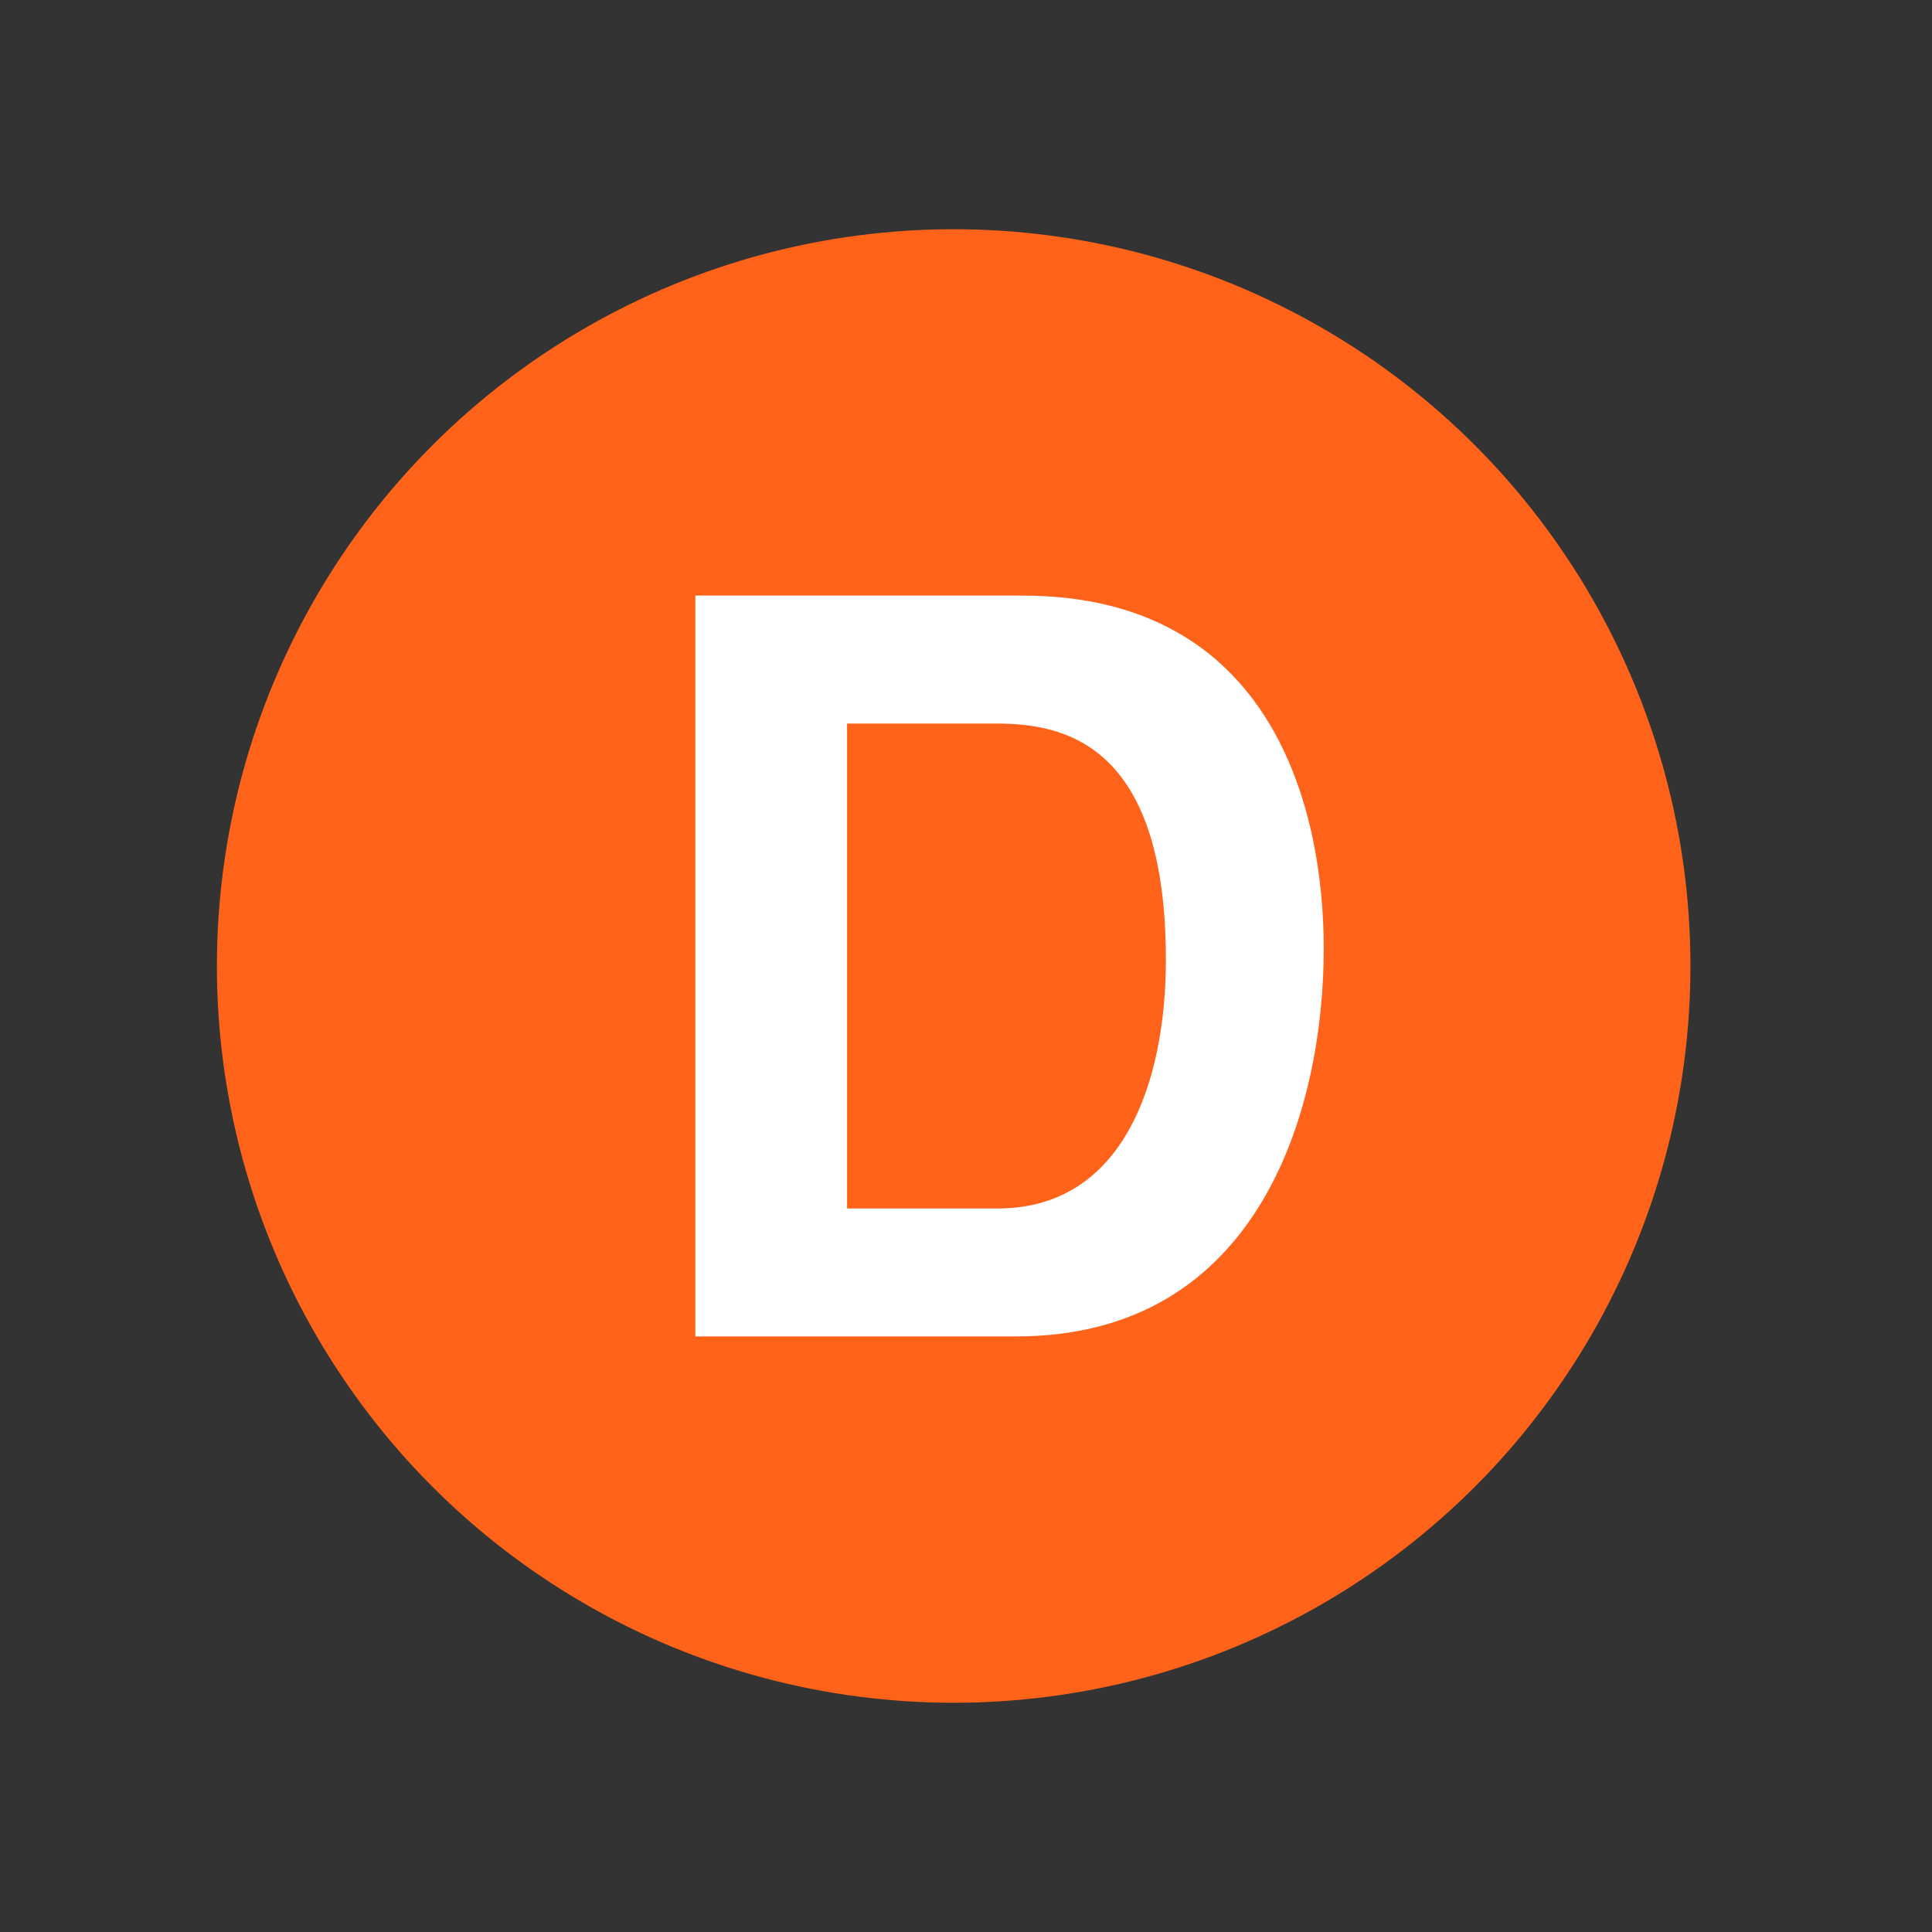 <?xml version="1.0"?><svg xmlns="http://www.w3.org/2000/svg" width="74.9" height="74.9">
<rect width="100%" height="100%" fill="#333333" stroke="none"/>
<circle cy="37.45" cx="36.972" r="28.563" fill="#FF6319"/>
<path d="m26.958 23.09h12.68c9.681 0 11.681 8.24 11.681 13.68 0 6.16-2.44 15.04-11.921 15.04h-12.44v-28.72zm5.88 23.76h5.84c4.88 0 6.521-4.92 6.521-9.64 0-8.48-4.04-9.16-6.6-9.16h-5.76v18.8h-0.001z" fill="#fff"/>
</svg>
